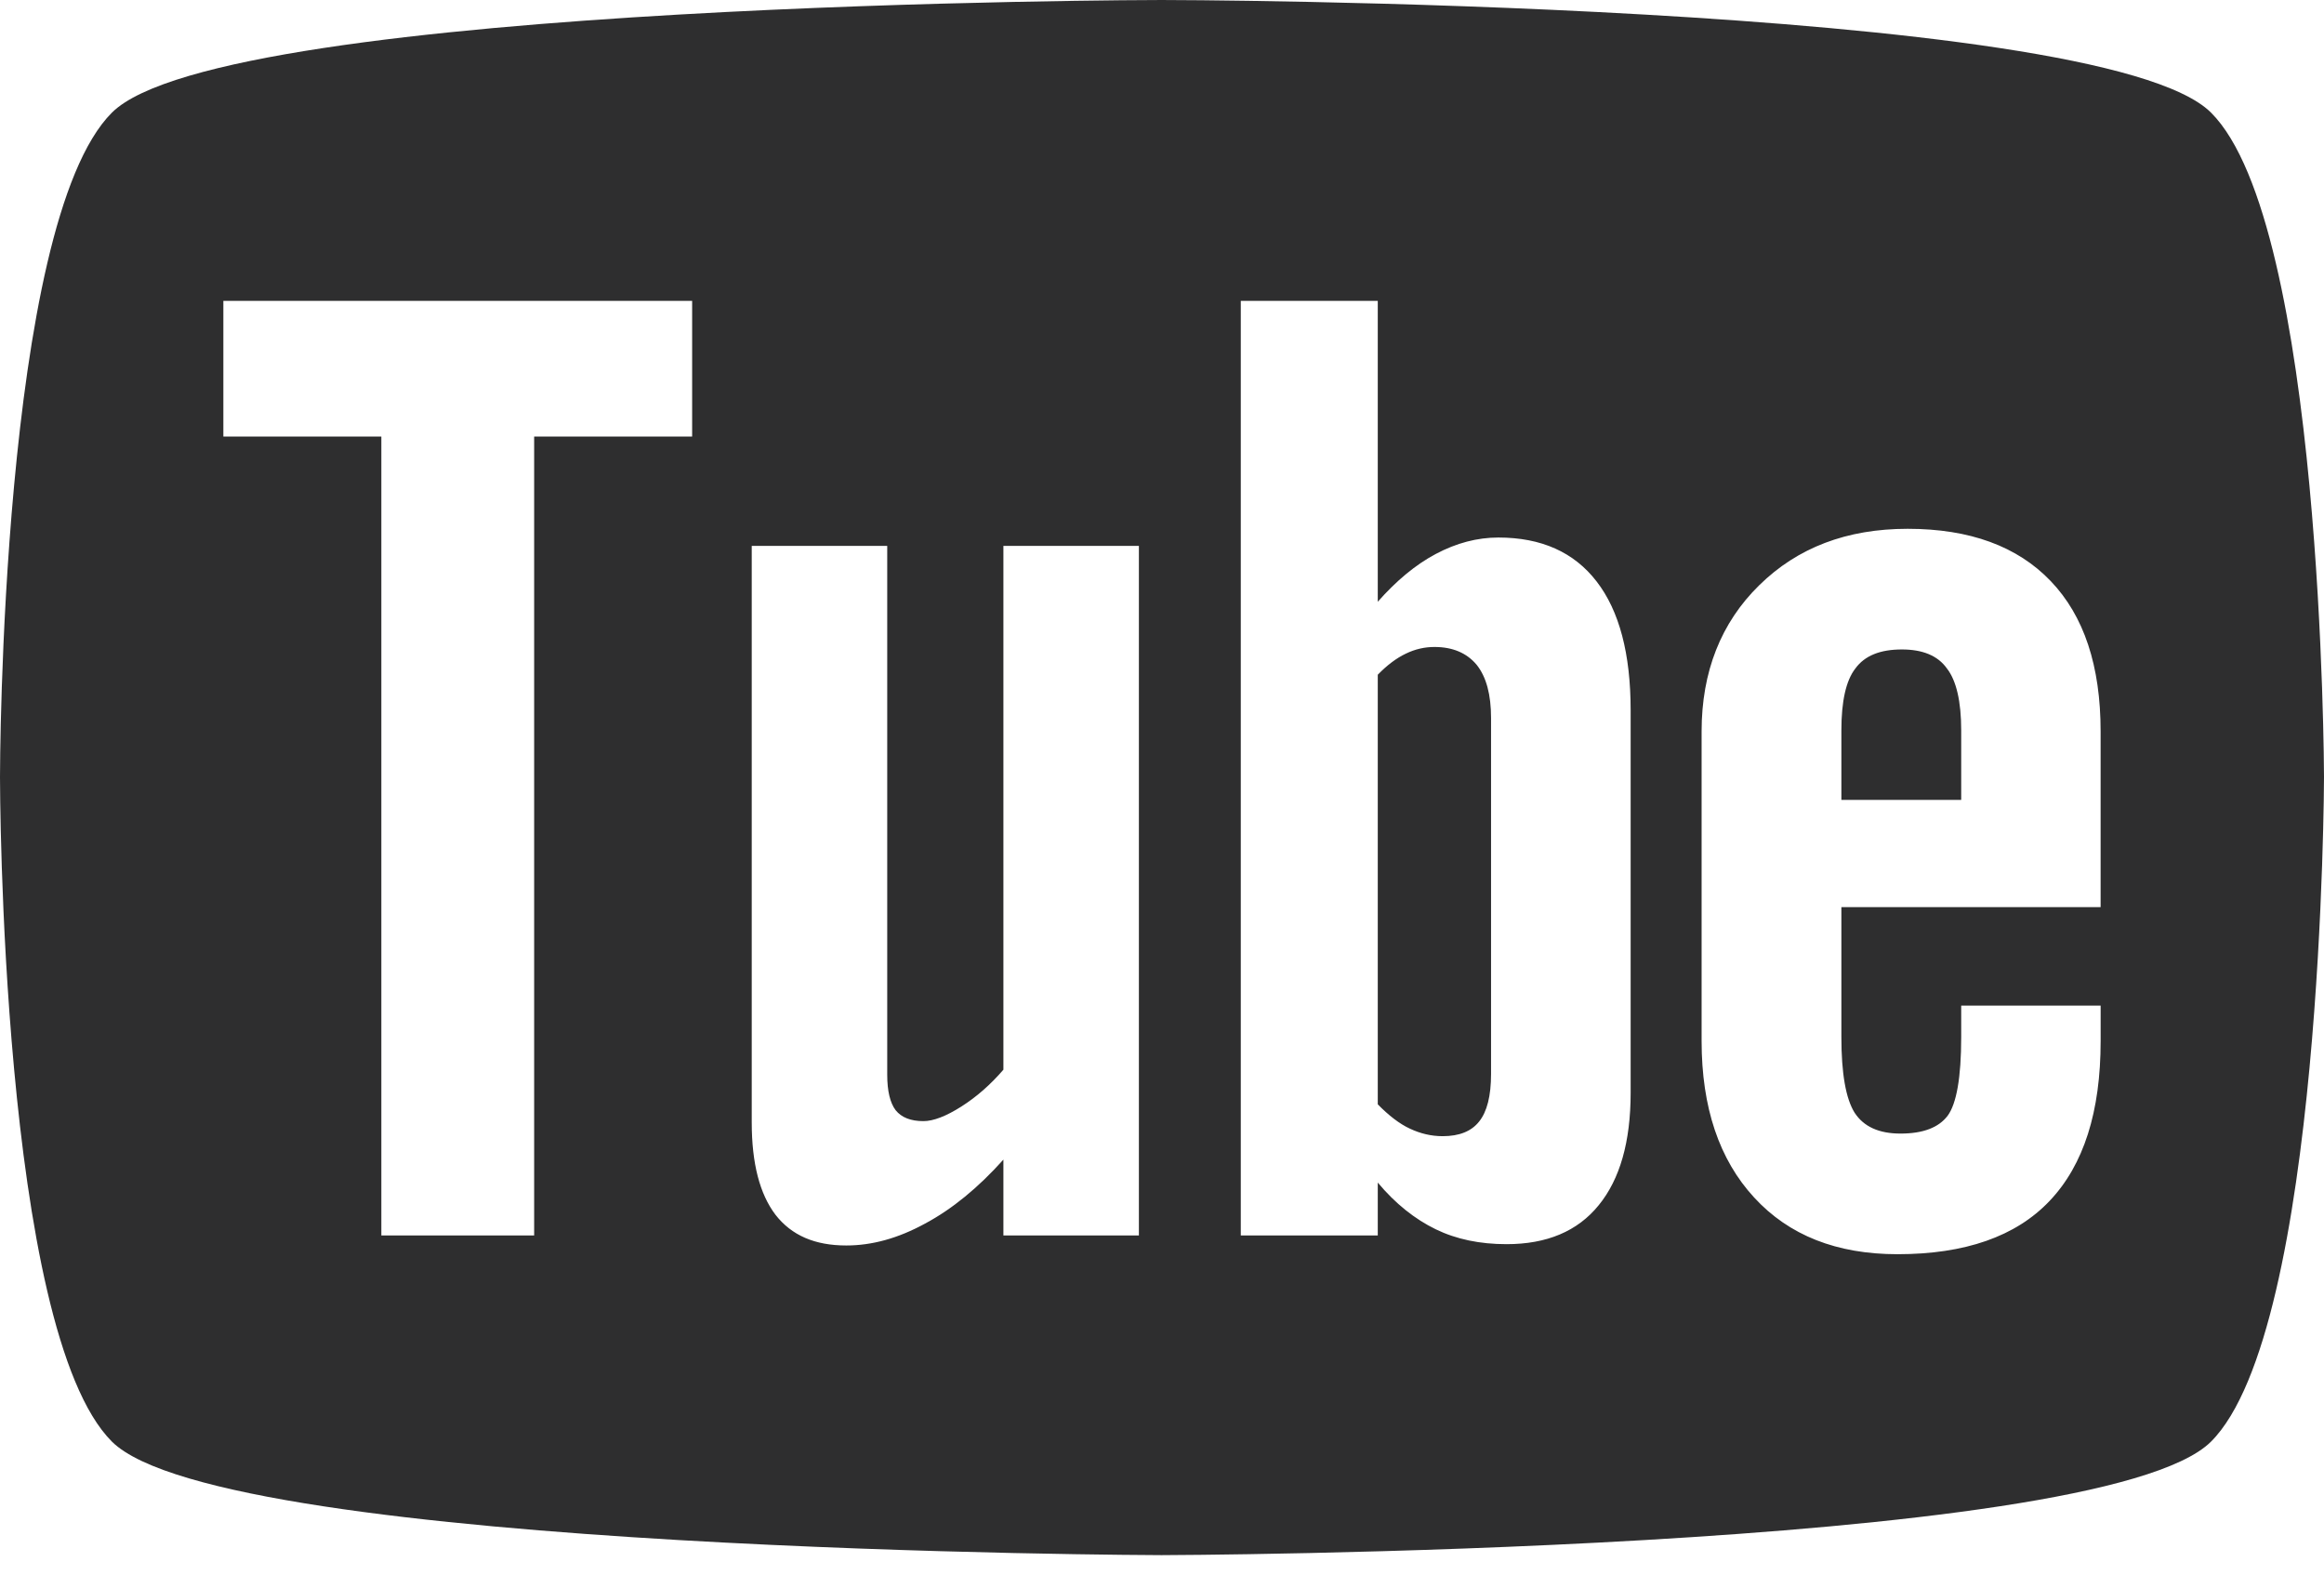 <?xml version="1.0" encoding="UTF-8"?> <svg xmlns="http://www.w3.org/2000/svg" width="90" height="61" viewBox="0 0 90 61" fill="none"> <path fill-rule="evenodd" clip-rule="evenodd" d="M85.625 4.361C89.953 8.674 90 29.965 90 30.088C90 30.088 89.965 51.491 85.625 55.819C81.315 60.123 44.983 60.215 44.983 60.215C44.983 60.215 8.656 60.123 4.334 55.819C0.012 51.506 0 30.25 0 30.088C0 29.966 0.012 8.674 4.334 4.361C8.656 0.054 44.983 -0.003 44.983 9.31176e-05C44.983 -0.003 81.315 0.054 85.625 4.361ZM20.686 47.836H14.768V16.904H8.65V11.649H26.804L26.804 16.904H20.686V47.836ZM38.858 44.9C37.881 45.989 36.879 46.813 35.826 47.376C34.777 47.95 33.764 48.225 32.775 48.225C31.556 48.225 30.655 47.836 30.031 47.035C29.424 46.235 29.112 45.053 29.112 43.458V21.136H34.359V41.614C34.359 42.248 34.471 42.703 34.683 42.985C34.913 43.272 35.272 43.41 35.761 43.41C36.144 43.41 36.639 43.221 37.227 42.847C37.822 42.47 38.358 41.997 38.858 41.419V21.137H44.105L44.105 47.836H38.858V44.9ZM58.344 48.174C57.313 48.174 56.4 47.986 55.599 47.597C54.799 47.208 54.039 46.609 53.356 45.789V47.836H48.051V11.649H53.356V23.3C54.069 22.492 54.816 21.866 55.605 21.448C56.406 21.023 57.213 20.813 58.025 20.813C59.692 20.813 60.958 21.382 61.83 22.513C62.713 23.653 63.149 25.32 63.149 27.505V42.32C63.148 44.208 62.736 45.657 61.912 46.666C61.093 47.677 59.898 48.174 58.344 48.174ZM71.31 40.156C71.31 41.563 71.481 42.536 71.822 43.084C72.175 43.625 72.764 43.892 73.6 43.892C74.471 43.892 75.078 43.661 75.426 43.2C75.767 42.739 75.95 41.728 75.95 40.156V38.938H81.35V40.309C81.35 43.048 80.695 45.11 79.371 46.502C78.064 47.878 76.097 48.563 73.483 48.563C71.133 48.563 69.278 47.836 67.929 46.364C66.581 44.901 65.897 42.883 65.897 40.309V28.319C65.897 26.012 66.645 24.114 68.129 22.66C69.613 21.202 71.521 20.475 73.877 20.475C76.279 20.475 78.128 21.151 79.418 22.501C80.707 23.848 81.349 25.787 81.349 28.319V35.125L71.31 35.125V40.156ZM57.189 25.745C57.56 26.212 57.743 26.897 57.743 27.798V41.584C57.743 42.443 57.584 43.047 57.284 43.422C56.984 43.805 56.512 43.993 55.87 43.993C55.423 43.993 55.005 43.891 54.604 43.703C54.198 43.517 53.78 43.191 53.356 42.76V26.125C53.715 25.757 54.074 25.485 54.439 25.311C54.805 25.132 55.175 25.051 55.552 25.051C56.258 25.051 56.806 25.284 57.189 25.745ZM71.852 25.883C71.487 26.349 71.31 27.158 71.31 28.274V30.971H75.95V28.274C75.95 27.158 75.762 26.35 75.397 25.883C75.043 25.383 74.449 25.147 73.654 25.147C72.818 25.147 72.217 25.383 71.852 25.883Z" fill="#2E2E2F"></path> </svg> 